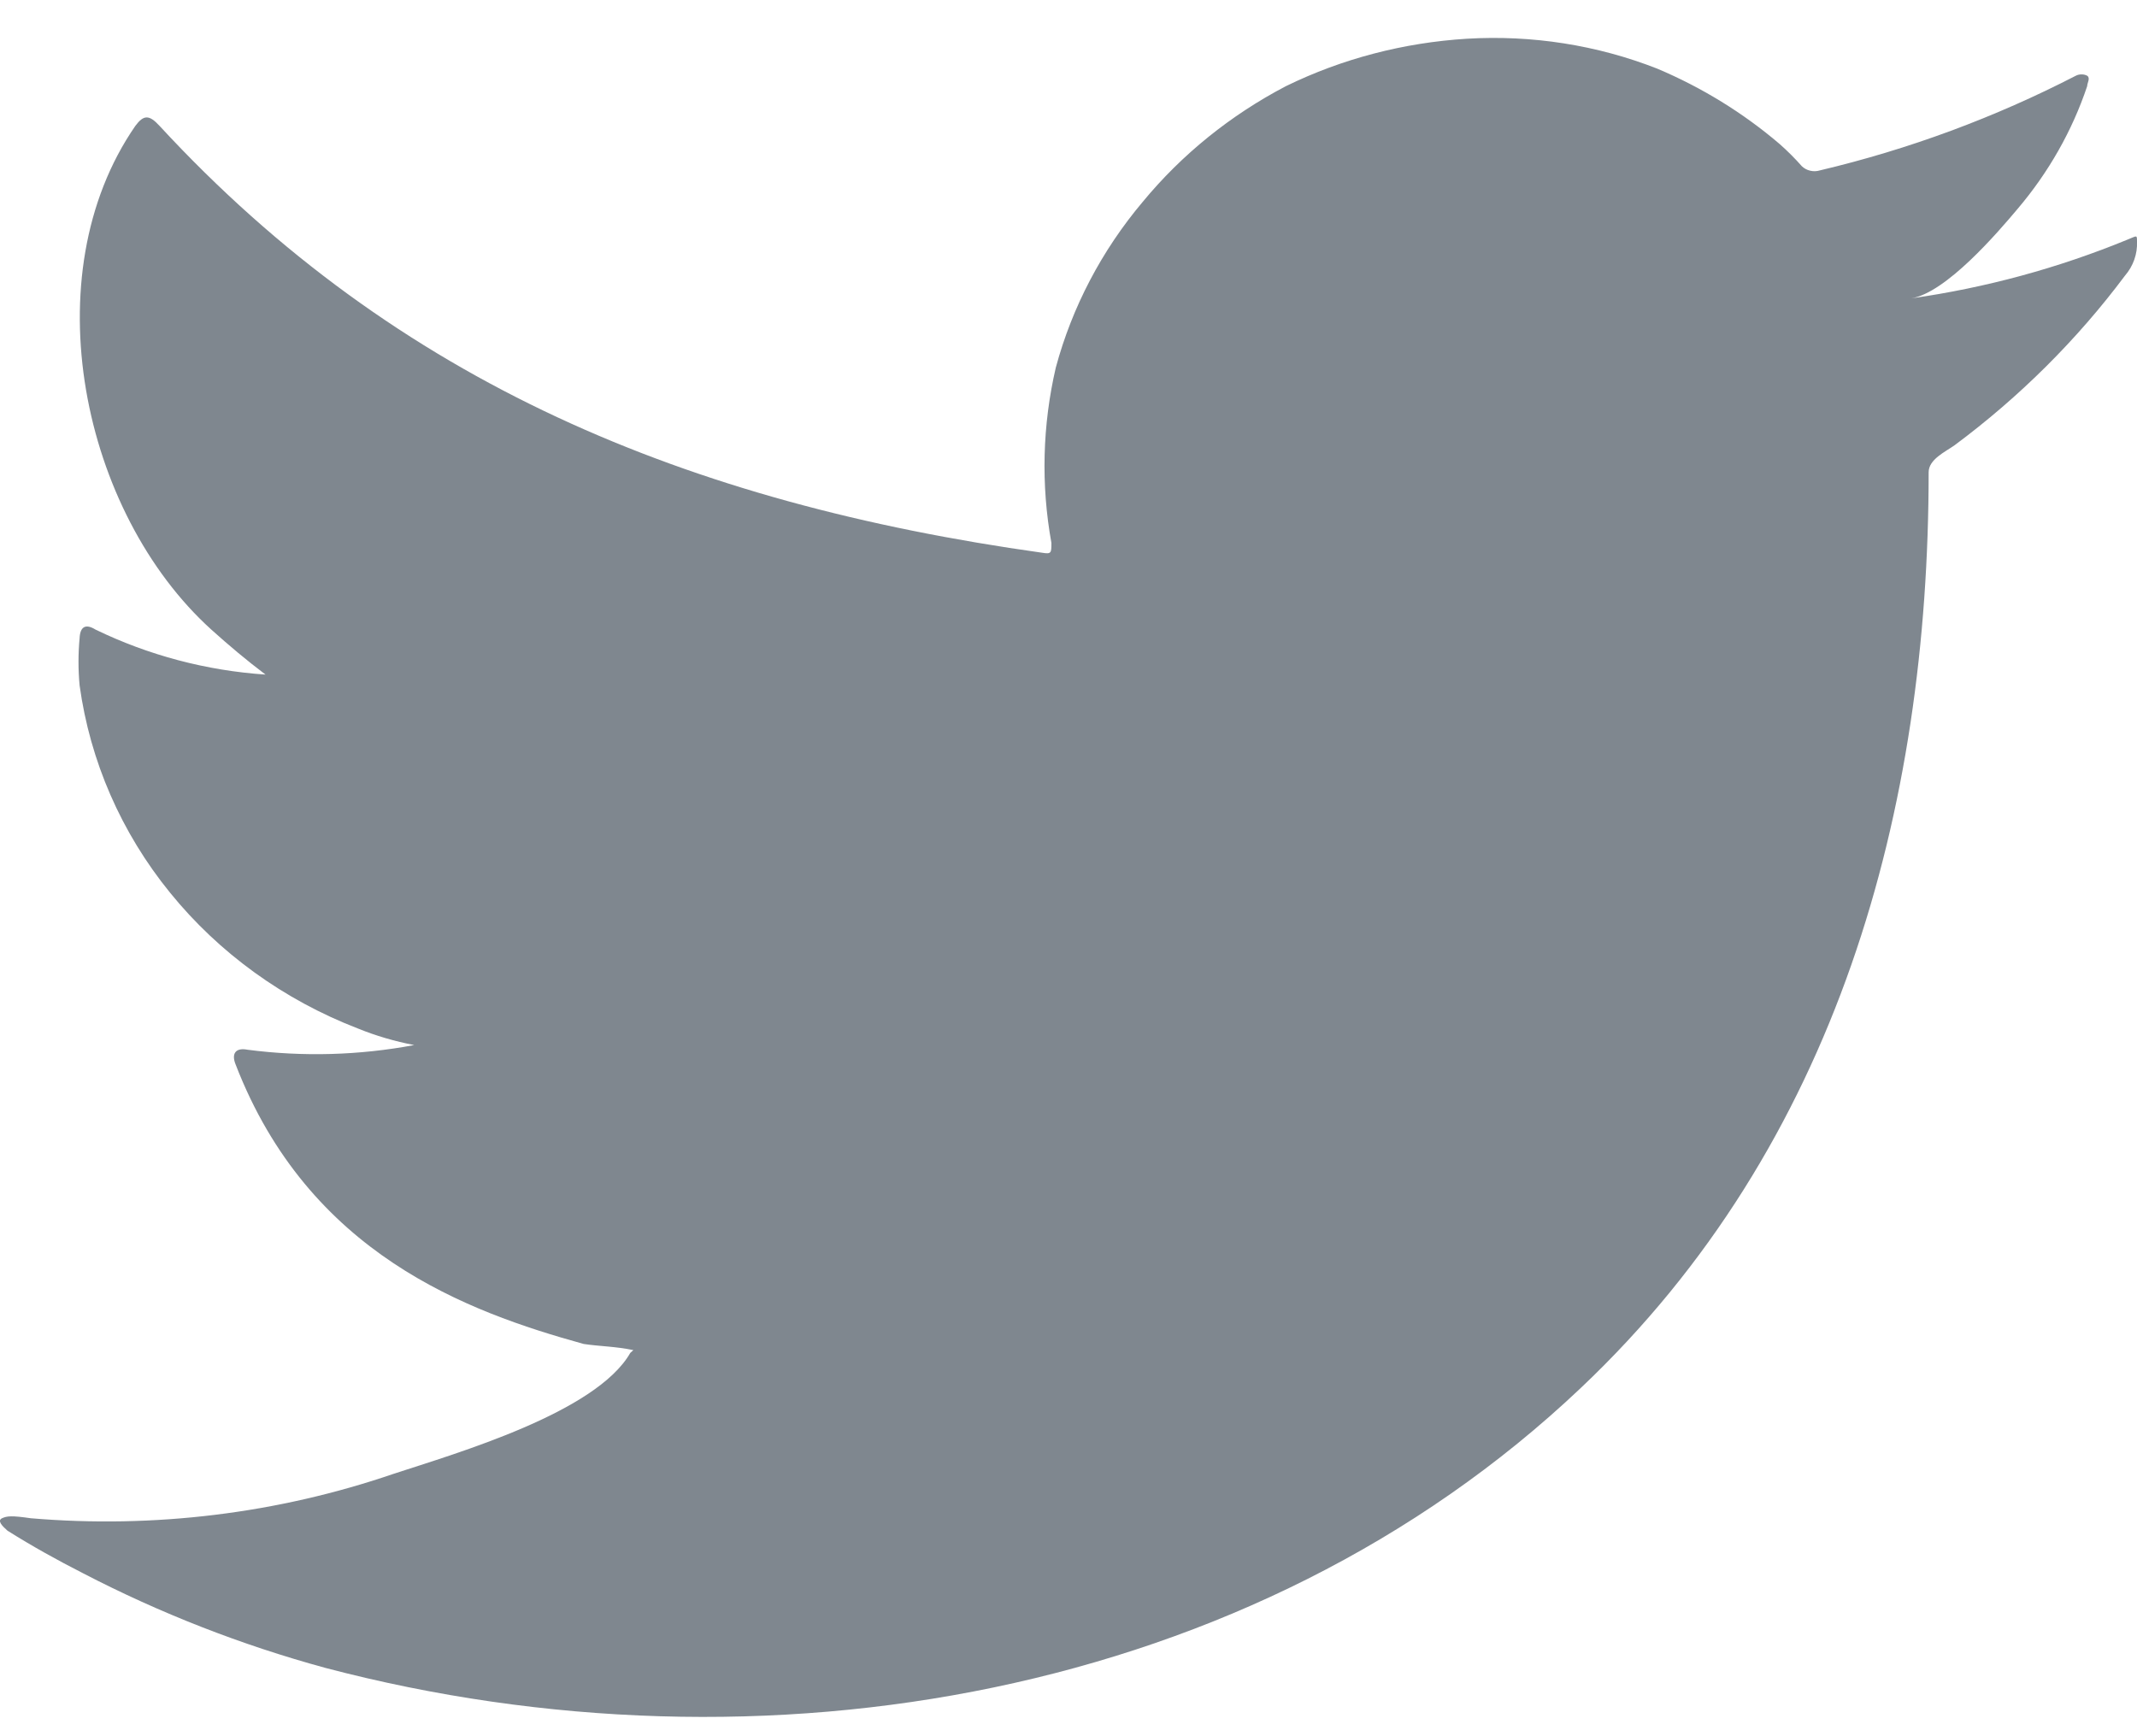 <?xml version="1.0" encoding="UTF-8"?>
<svg xmlns="http://www.w3.org/2000/svg" width="16" height="13" viewBox="0 0 16 13" fill="none">
  <path d="M15.929 1.794C15.411 2.007 14.867 2.155 14.31 2.234C14.57 2.192 14.954 1.745 15.106 1.564C15.338 1.291 15.515 0.979 15.627 0.645C15.627 0.62 15.653 0.585 15.627 0.567C15.614 0.56 15.6 0.557 15.585 0.557C15.57 0.557 15.555 0.56 15.542 0.567C14.937 0.879 14.293 1.118 13.625 1.276C13.602 1.283 13.577 1.284 13.553 1.278C13.53 1.273 13.508 1.261 13.491 1.245C13.439 1.186 13.383 1.13 13.324 1.078C13.051 0.845 12.742 0.655 12.408 0.514C11.957 0.337 11.47 0.261 10.983 0.29C10.511 0.319 10.049 0.439 9.628 0.645C9.213 0.862 8.849 1.156 8.556 1.511C8.249 1.875 8.027 2.299 7.905 2.752C7.805 3.183 7.793 3.629 7.872 4.065C7.872 4.139 7.872 4.15 7.805 4.139C5.151 3.767 2.974 2.869 1.195 0.943C1.117 0.858 1.076 0.858 1.013 0.943C0.239 2.064 0.614 3.838 1.582 4.714C1.712 4.831 1.846 4.944 1.988 5.051C1.544 5.021 1.111 4.906 0.715 4.714C0.641 4.668 0.6 4.692 0.596 4.778C0.585 4.896 0.585 5.014 0.596 5.132C0.674 5.698 0.907 6.234 1.274 6.685C1.64 7.136 2.125 7.487 2.68 7.701C2.815 7.756 2.956 7.797 3.101 7.825C2.69 7.902 2.269 7.914 1.854 7.86C1.764 7.842 1.731 7.889 1.764 7.97C2.312 9.389 3.499 9.822 4.37 10.063C4.489 10.081 4.608 10.081 4.742 10.109C4.742 10.109 4.742 10.109 4.719 10.13C4.463 10.577 3.424 10.879 2.948 11.035C2.078 11.333 1.151 11.446 0.231 11.368C0.086 11.347 0.053 11.351 0.015 11.368C-0.022 11.386 0.015 11.425 0.056 11.461C0.242 11.578 0.428 11.681 0.622 11.78C1.198 12.079 1.807 12.317 2.438 12.489C5.706 13.348 9.383 12.716 11.835 10.393C13.763 8.57 14.44 6.055 14.44 3.536C14.44 3.44 14.563 3.384 14.634 3.334C15.121 2.972 15.551 2.544 15.91 2.064C15.972 1.992 16.004 1.901 16 1.809C16 1.755 16 1.766 15.929 1.794Z" fill="#7F878F"></path>
</svg>
